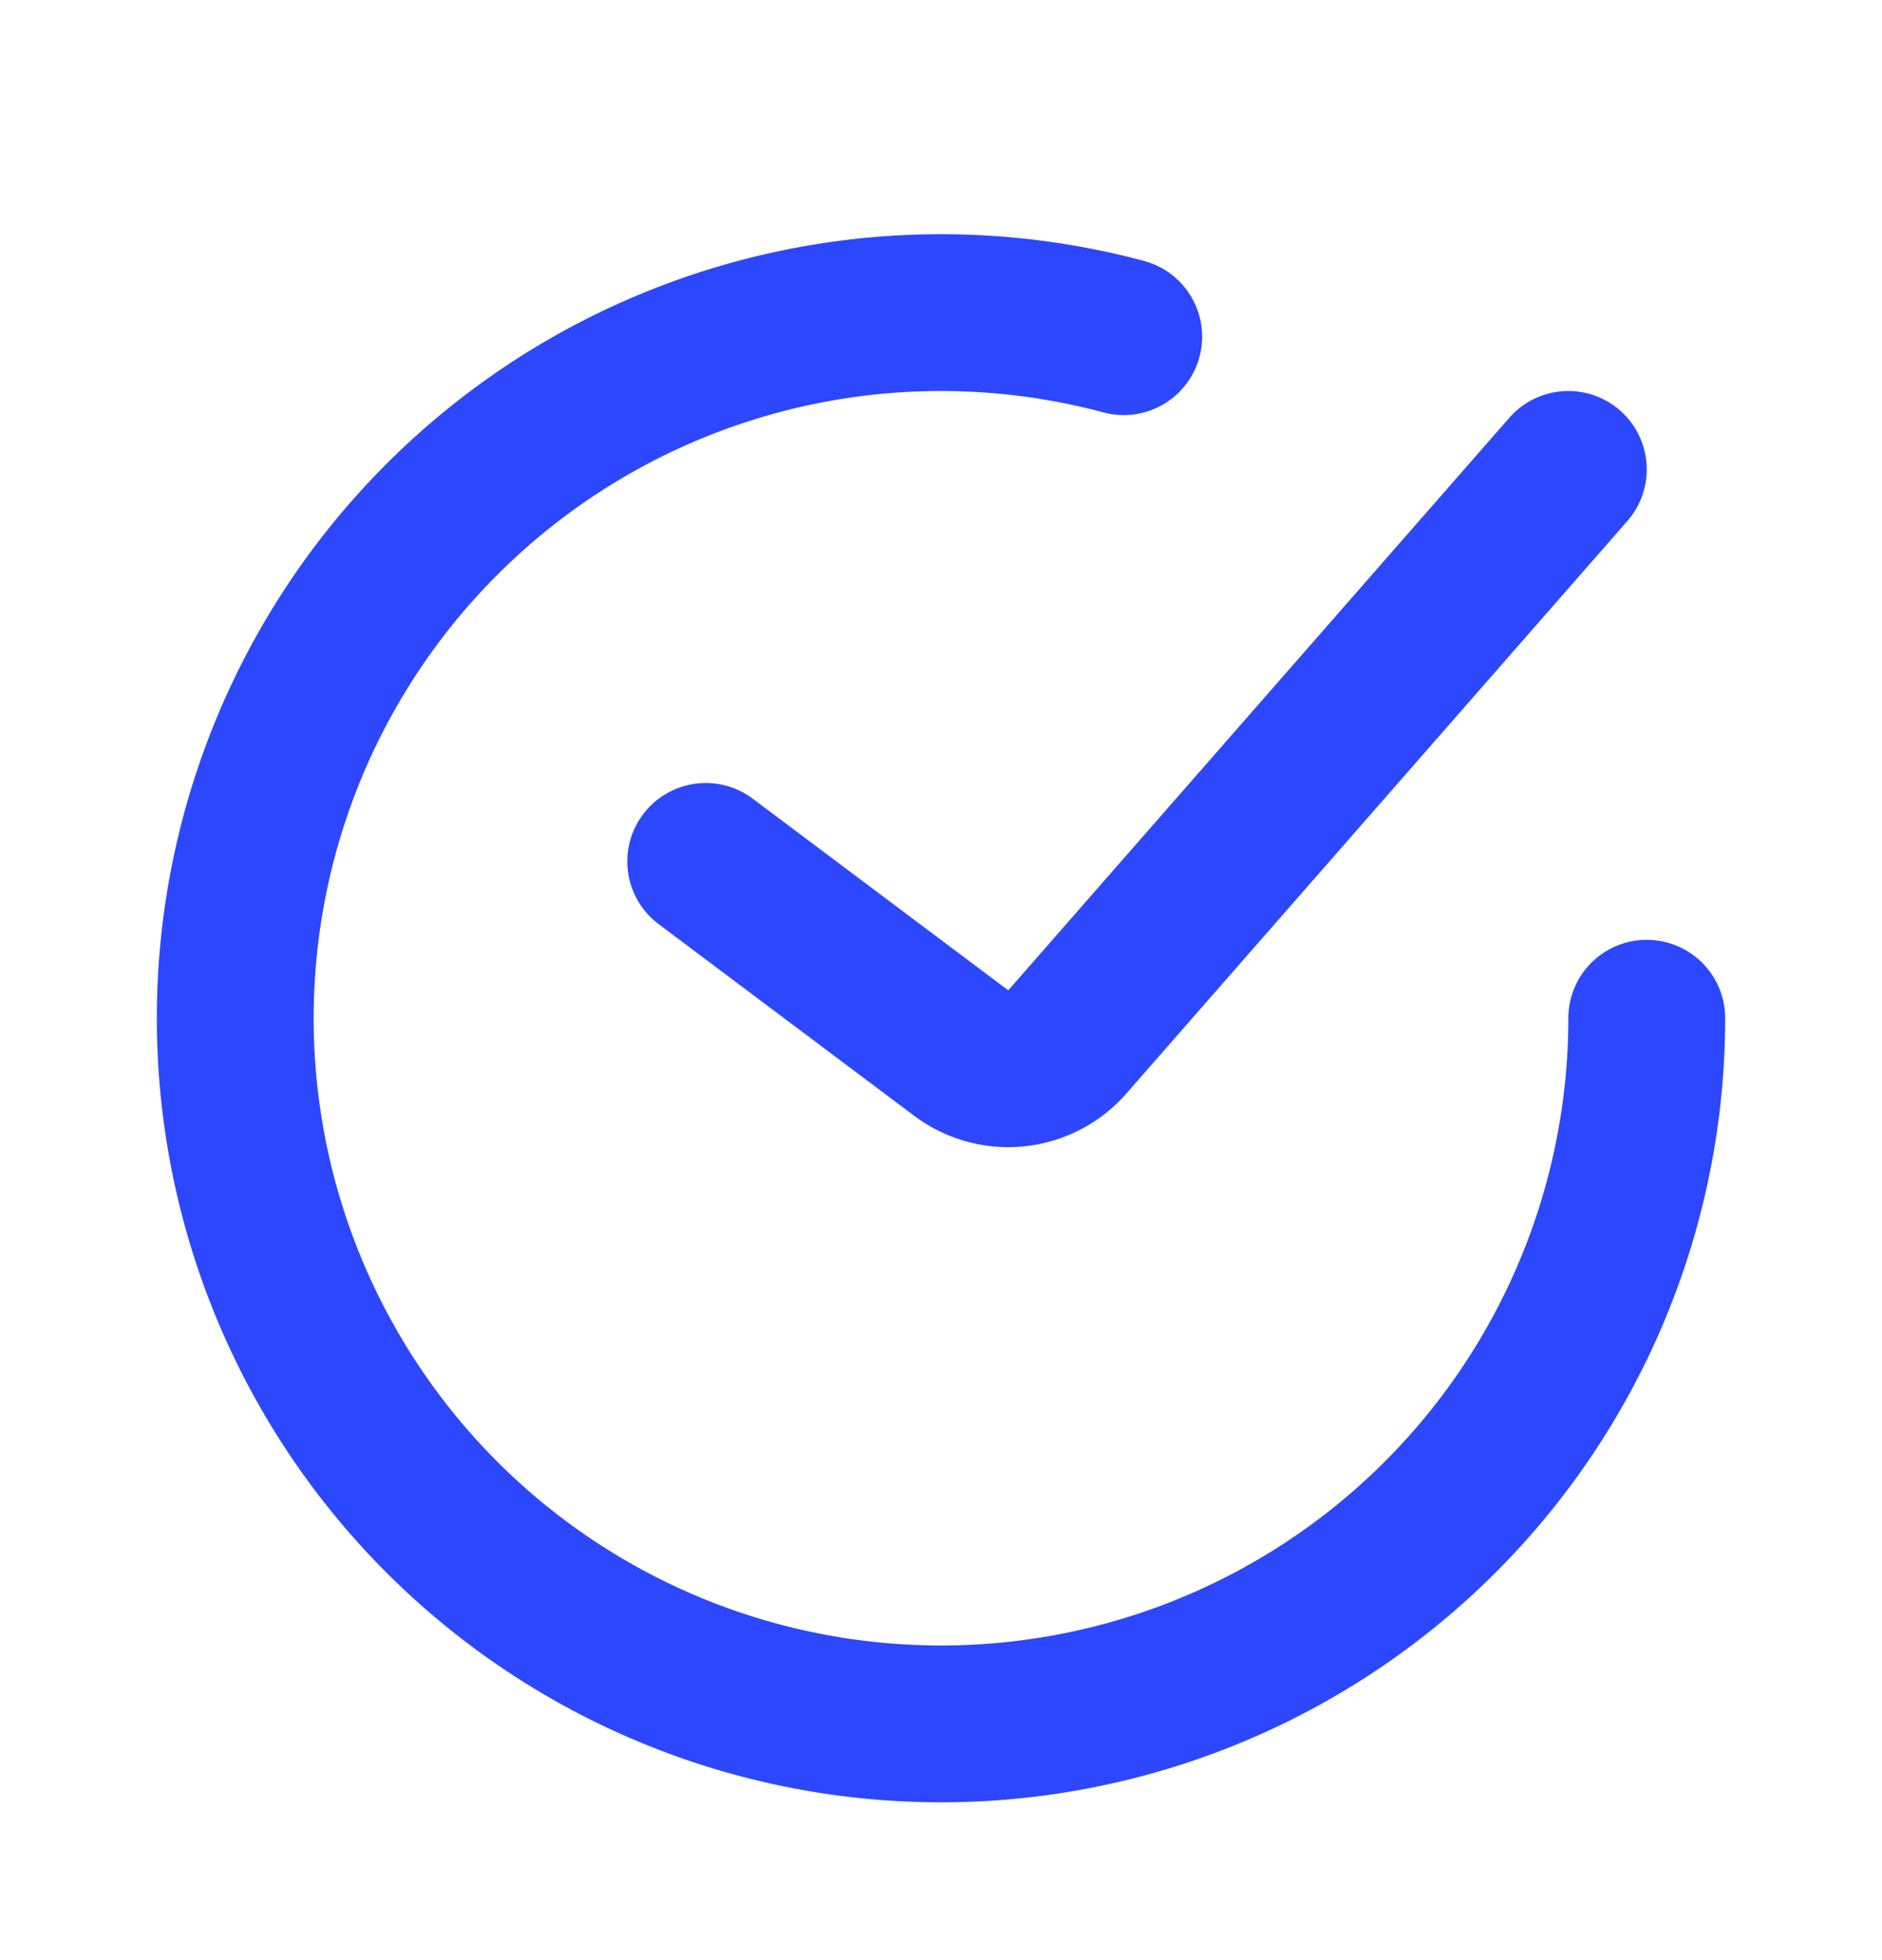 <svg width="24" height="25" fill="none" xmlns="http://www.w3.org/2000/svg"><path d="M9 10.987l3.258 2.444a1 1 0 001.353-.142L20 5.987m1 7a9 9 0 11-6.67-8.693" stroke="#2D47FE" stroke-width="2" stroke-linecap="round"/></svg>